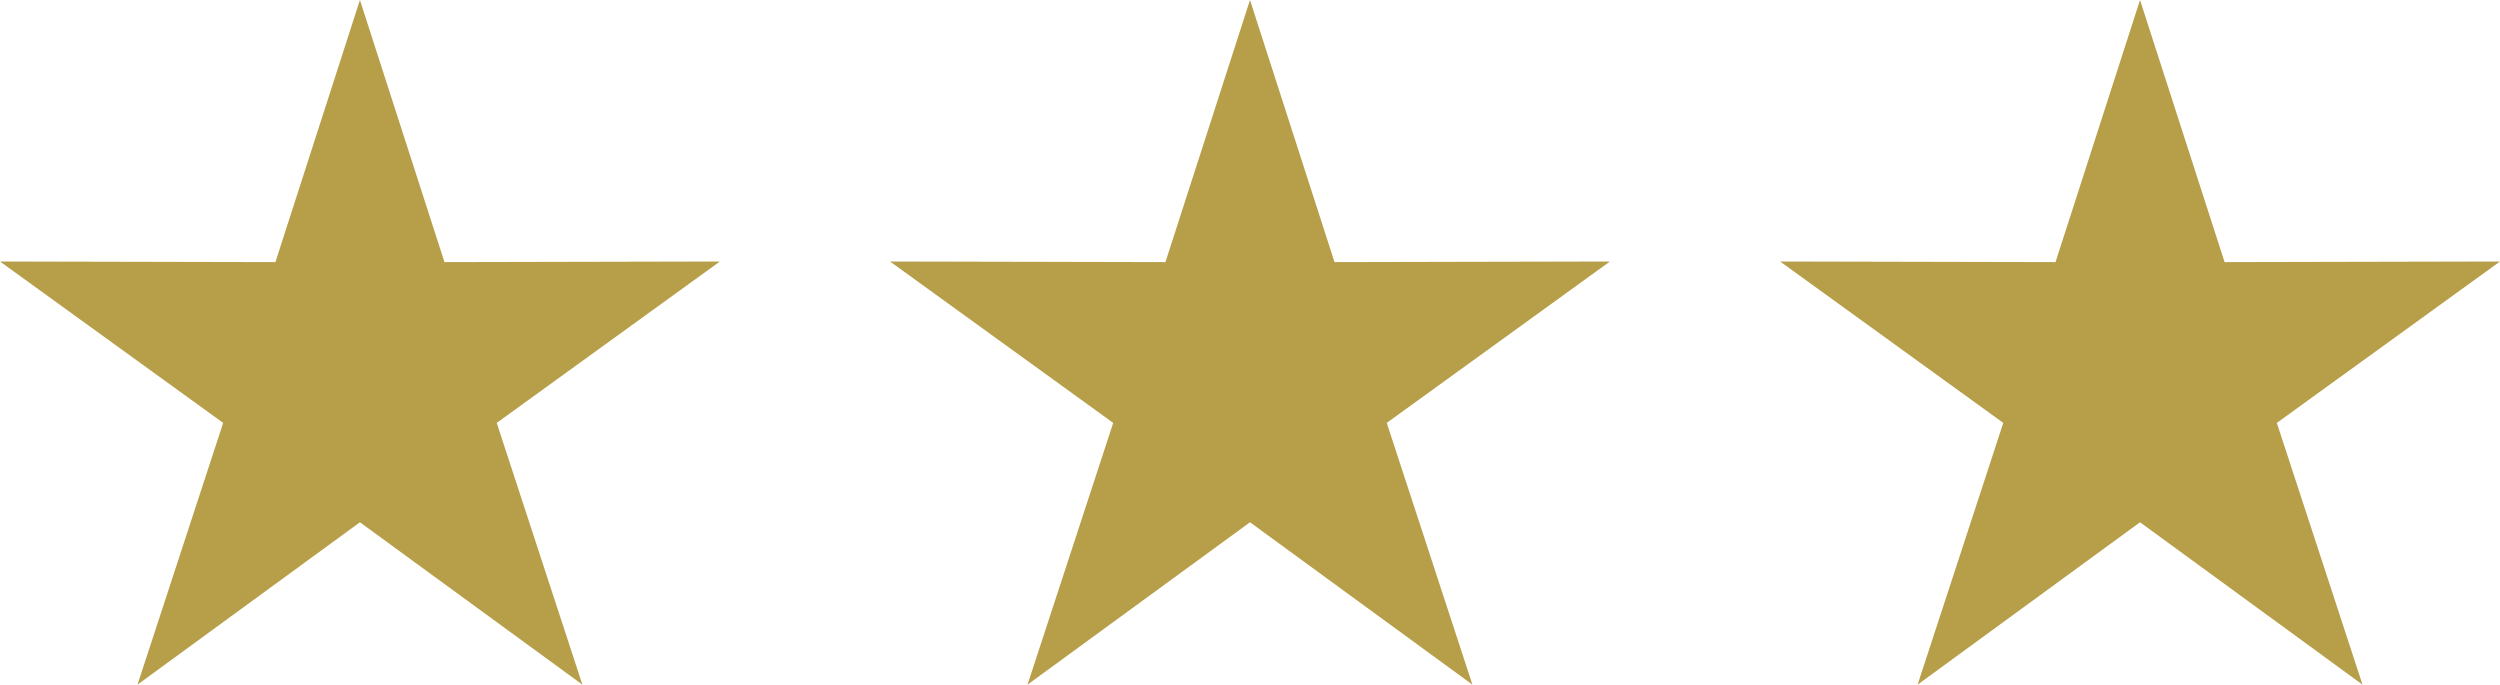 <svg xmlns="http://www.w3.org/2000/svg" width="58.04" height="15.895" viewBox="0 0 58.04 15.895"><title>icon_stars</title><polygon points="8.356 12.125 3.192 15.895 5.181 9.818 0 6.071 6.394 6.085 8.356 0 10.319 6.085 16.713 6.071 11.532 9.818 13.521 15.895 8.356 12.125" fill="#b79f4a"/><polygon points="29.02 12.125 23.855 15.895 25.844 9.818 20.663 6.071 27.057 6.085 29.02 0 30.982 6.085 37.376 6.071 32.195 9.818 34.184 15.895 29.02 12.125" fill="#b79f4a"/><polygon points="49.683 12.125 44.519 15.895 46.508 9.818 41.327 6.071 47.721 6.085 49.683 0 51.646 6.085 58.04 6.071 52.859 9.818 54.848 15.895 49.683 12.125" fill="#b79f4a"/></svg>